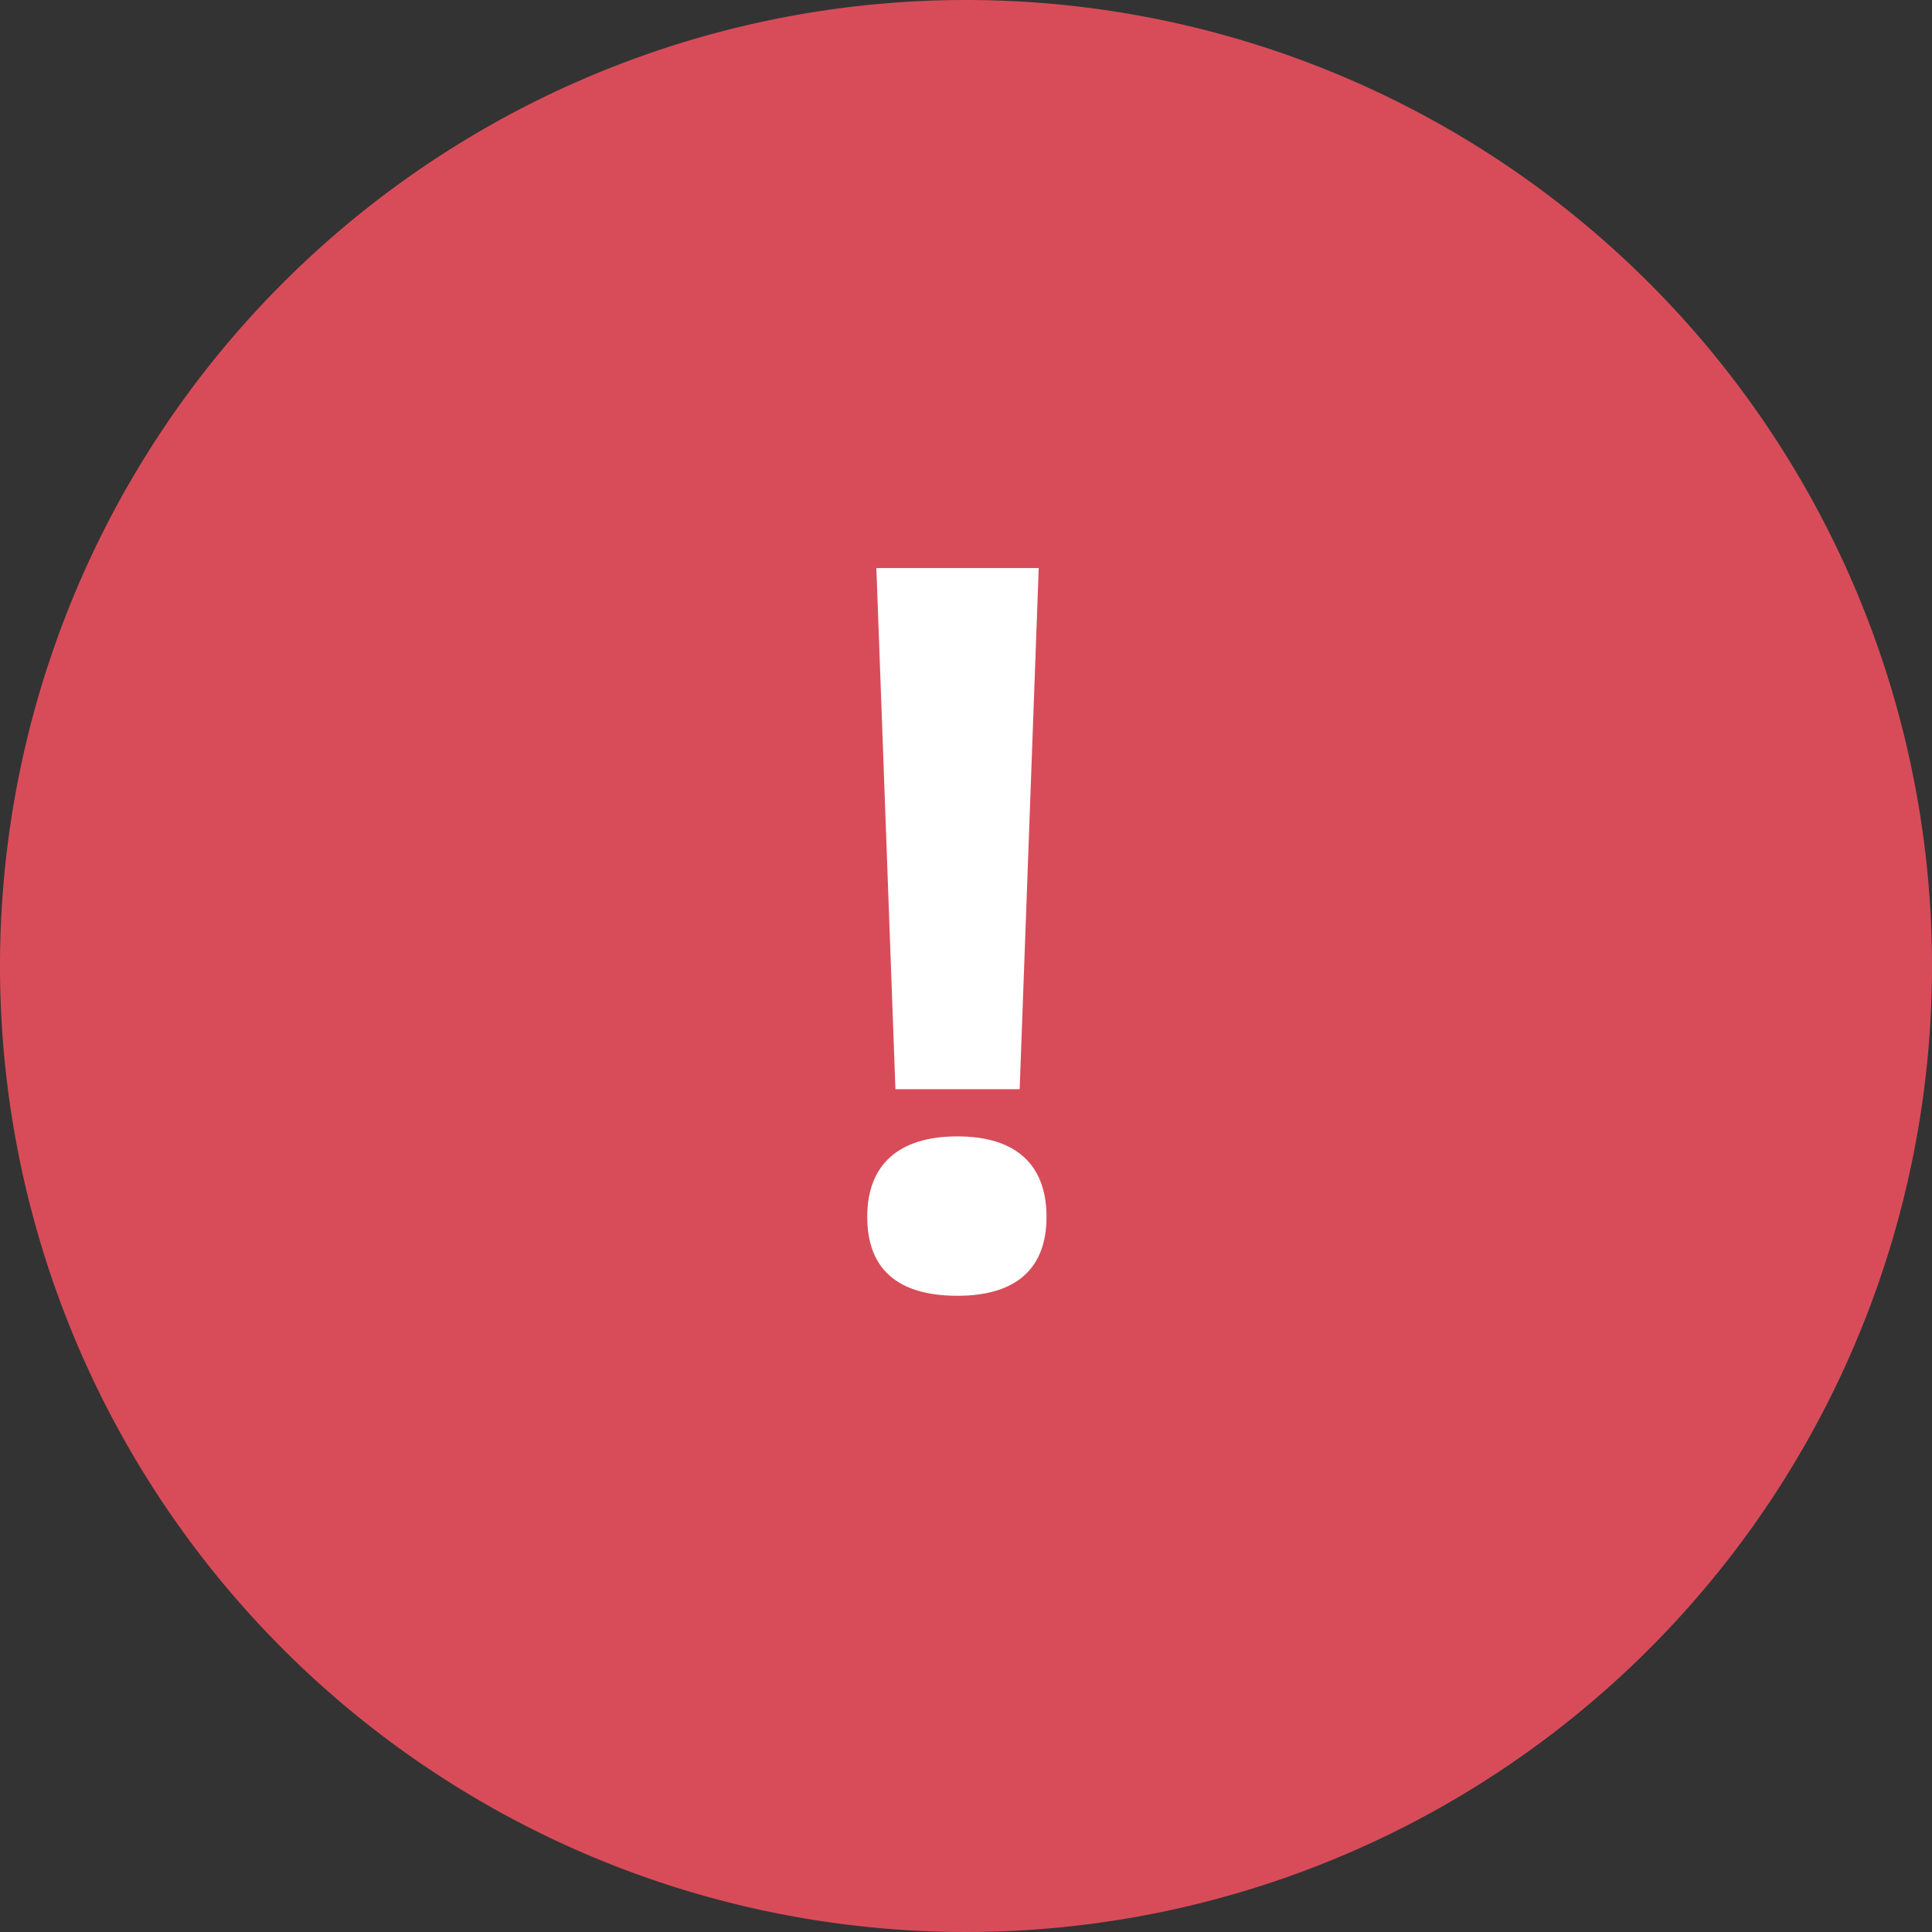 <?xml version="1.0" encoding="utf-8"?>
<svg xmlns="http://www.w3.org/2000/svg" id="Ebene_1" data-name="Ebene 1" viewBox="0 0 72 72">
  <rect x="0" y="0" width="72" height="72" fill="#333333" stroke="none"/>
  <defs>
    <style>.cls-1{fill:#d84c59;}.cls-2{fill:#fff;}</style>
  </defs>
  <path class="cls-1" d="M72,36A36,36,0,1,1,36,0,36,36,0,0,1,72,36"/>
  <path class="cls-2" d="M39,45.35c0-1.92-1.11-3-3.32-3s-3.36,1.07-3.36,3,1.12,2.94,3.36,2.94S39,47.23,39,45.35m-1-4.76.71-19.42H32.66l.71,19.42Z"/>
</svg>